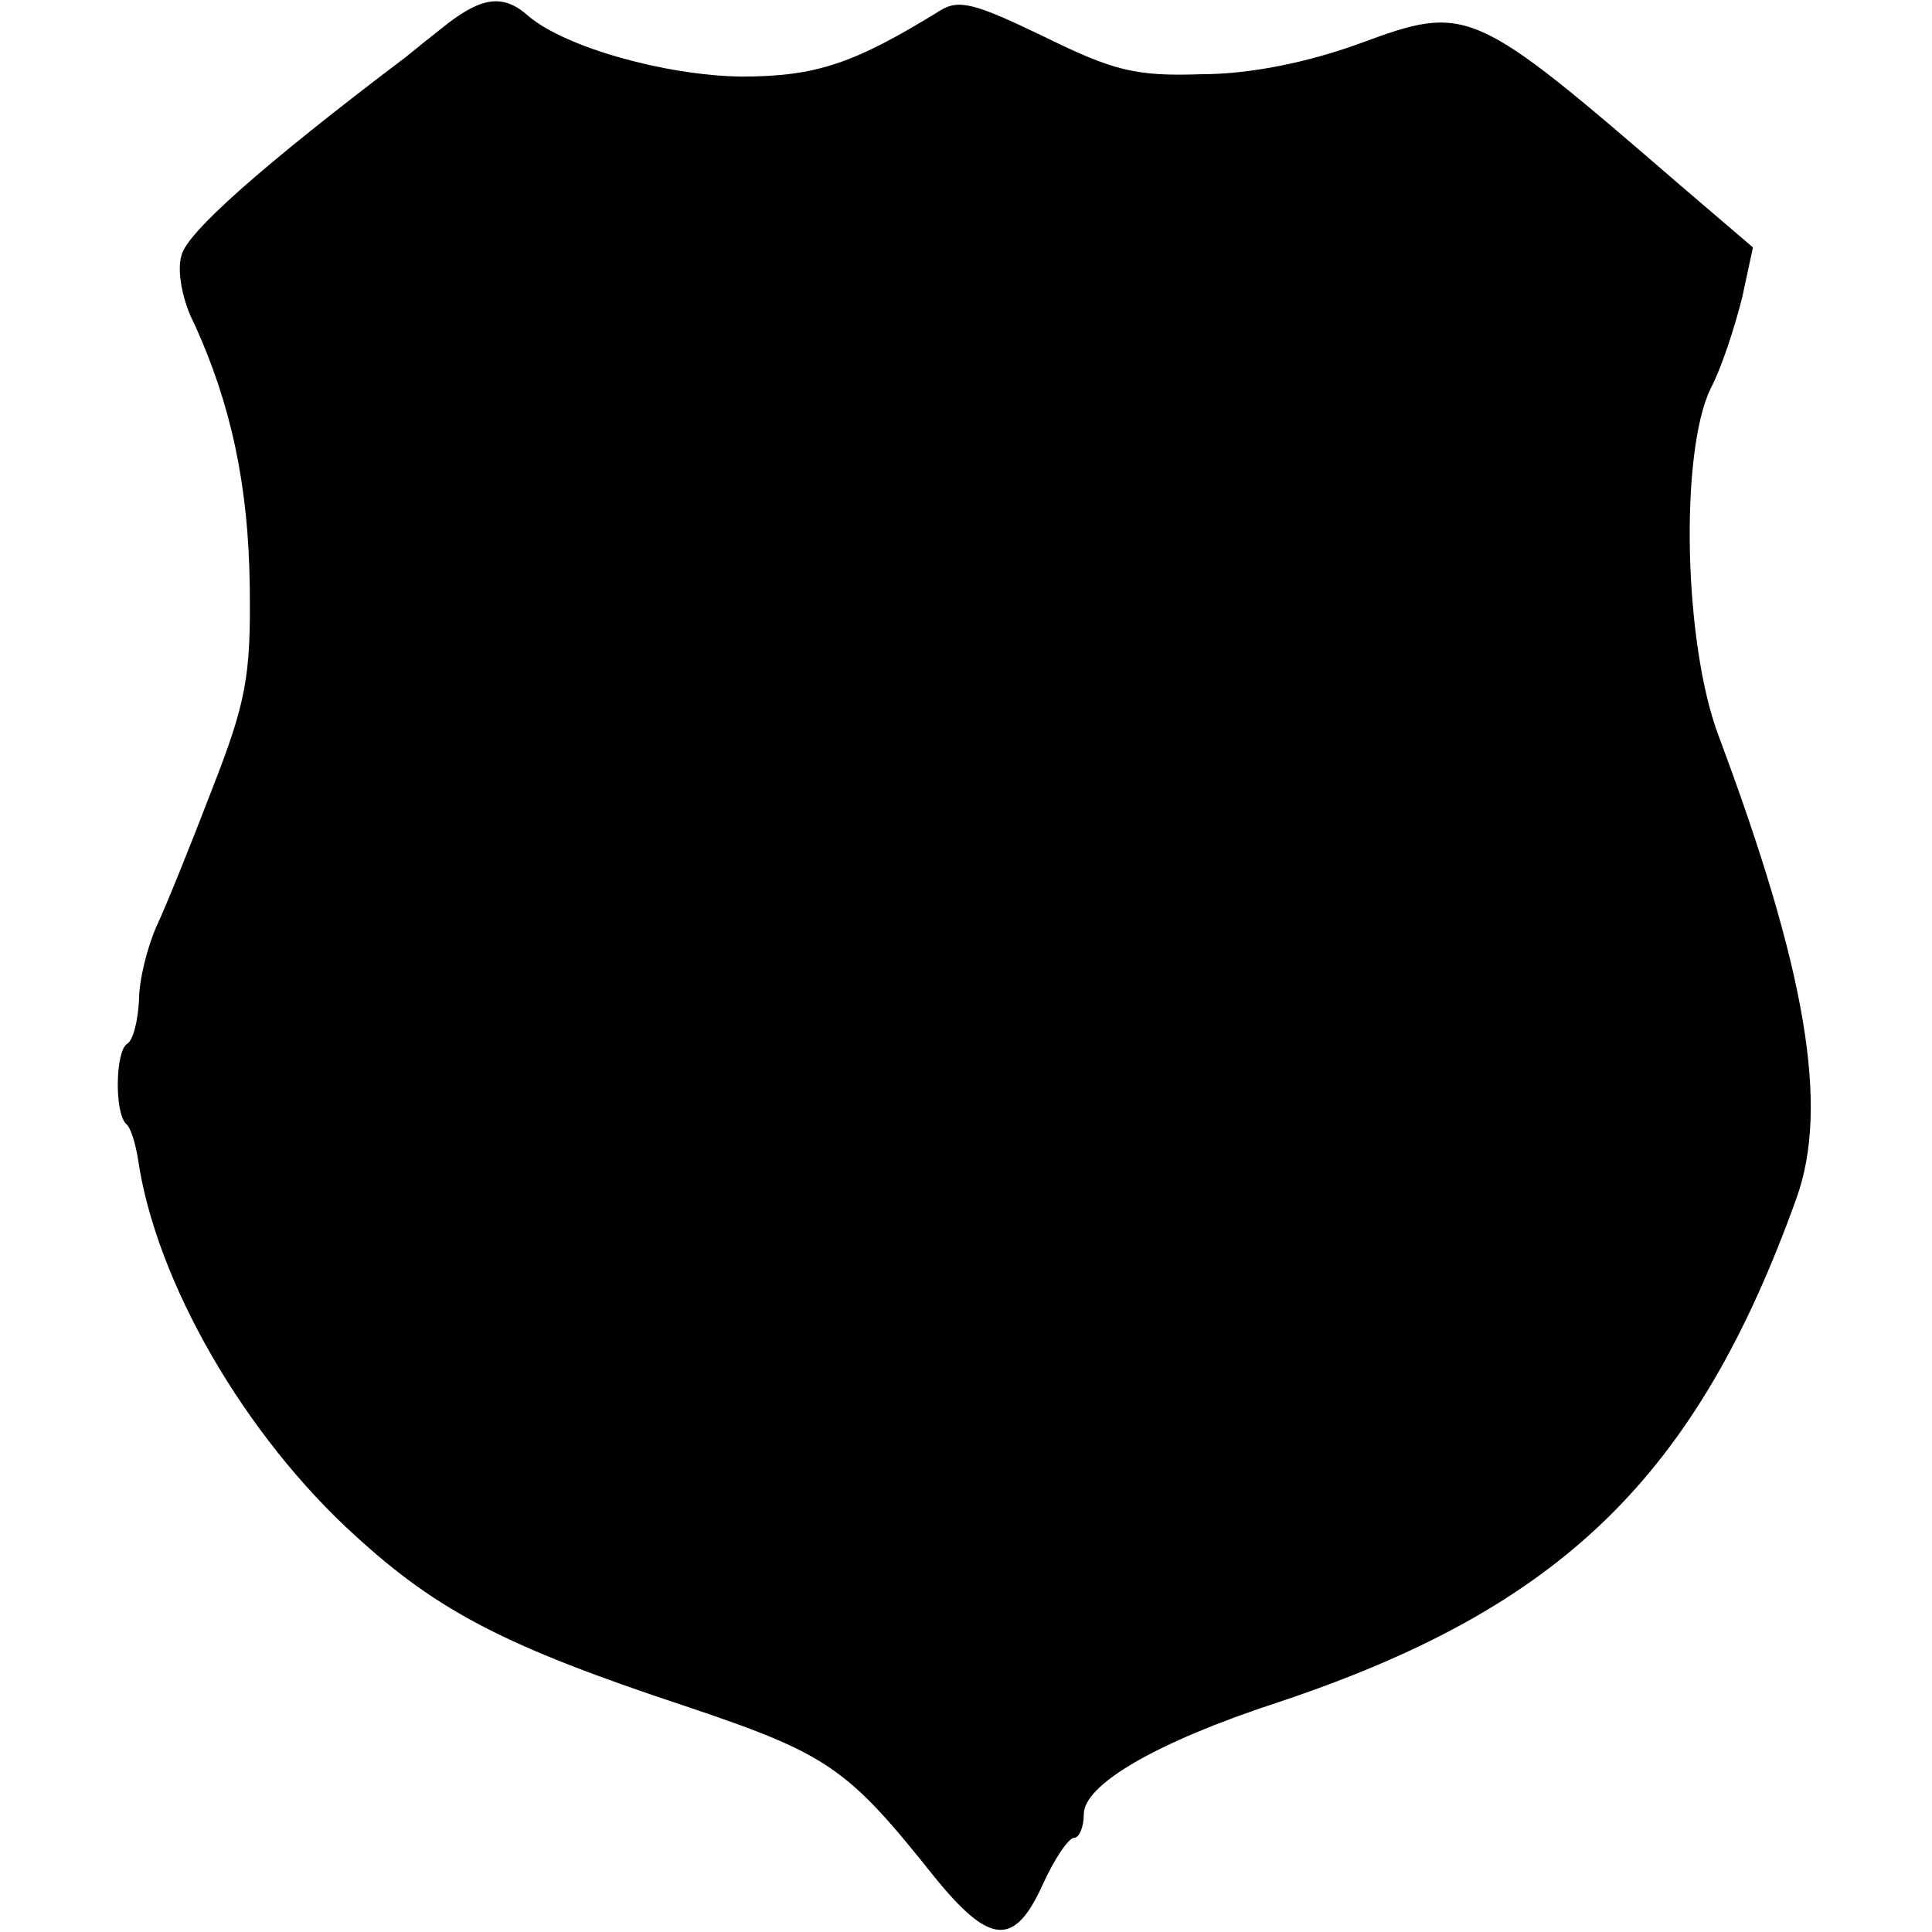 <?xml version="1.0" standalone="no"?>
<!DOCTYPE svg PUBLIC "-//W3C//DTD SVG 20010904//EN"
 "http://www.w3.org/TR/2001/REC-SVG-20010904/DTD/svg10.dtd">
<svg version="1.0" xmlns="http://www.w3.org/2000/svg"
 width="164pt" height="164pt" viewBox="0 0 164 164"
 preserveAspectRatio="xMidYMid meet">
<g transform="translate(0,164) scale(0.1,-0.1)"
fill="#000000" stroke="none">
<path d="M380 1620 c-14 -11 -29 -23 -35 -28 -123 -93 -187 -150 -191 -169 -4
-13 1 -39 11 -58 31 -68 46 -137 47 -223 1 -76 -3 -98 -32 -172 -18 -47 -39
-99 -47 -116 -8 -18 -15 -46 -15 -63 -1 -18 -5 -34 -10 -37 -10 -6 -11 -58 -1
-68 4 -3 8 -17 10 -29 15 -105 91 -236 185 -321 70 -64 128 -94 279 -144 122
-41 138 -52 212 -145 47 -58 68 -60 92 -7 10 22 22 40 27 40 4 0 8 9 8 20 0
25 61 61 165 95 240 80 355 191 440 428 28 78 8 194 -66 392 -30 79 -33 241
-7 295 10 19 21 54 27 78 l9 42 -62 53 c-176 152 -180 154 -272 120 -44 -16
-93 -26 -134 -26 -56 -2 -75 3 -134 32 -58 28 -72 32 -88 22 -73 -45 -105 -56
-169 -56 -65 1 -149 25 -180 51 -21 19 -39 17 -69 -6z"/>
</g>
</svg>
